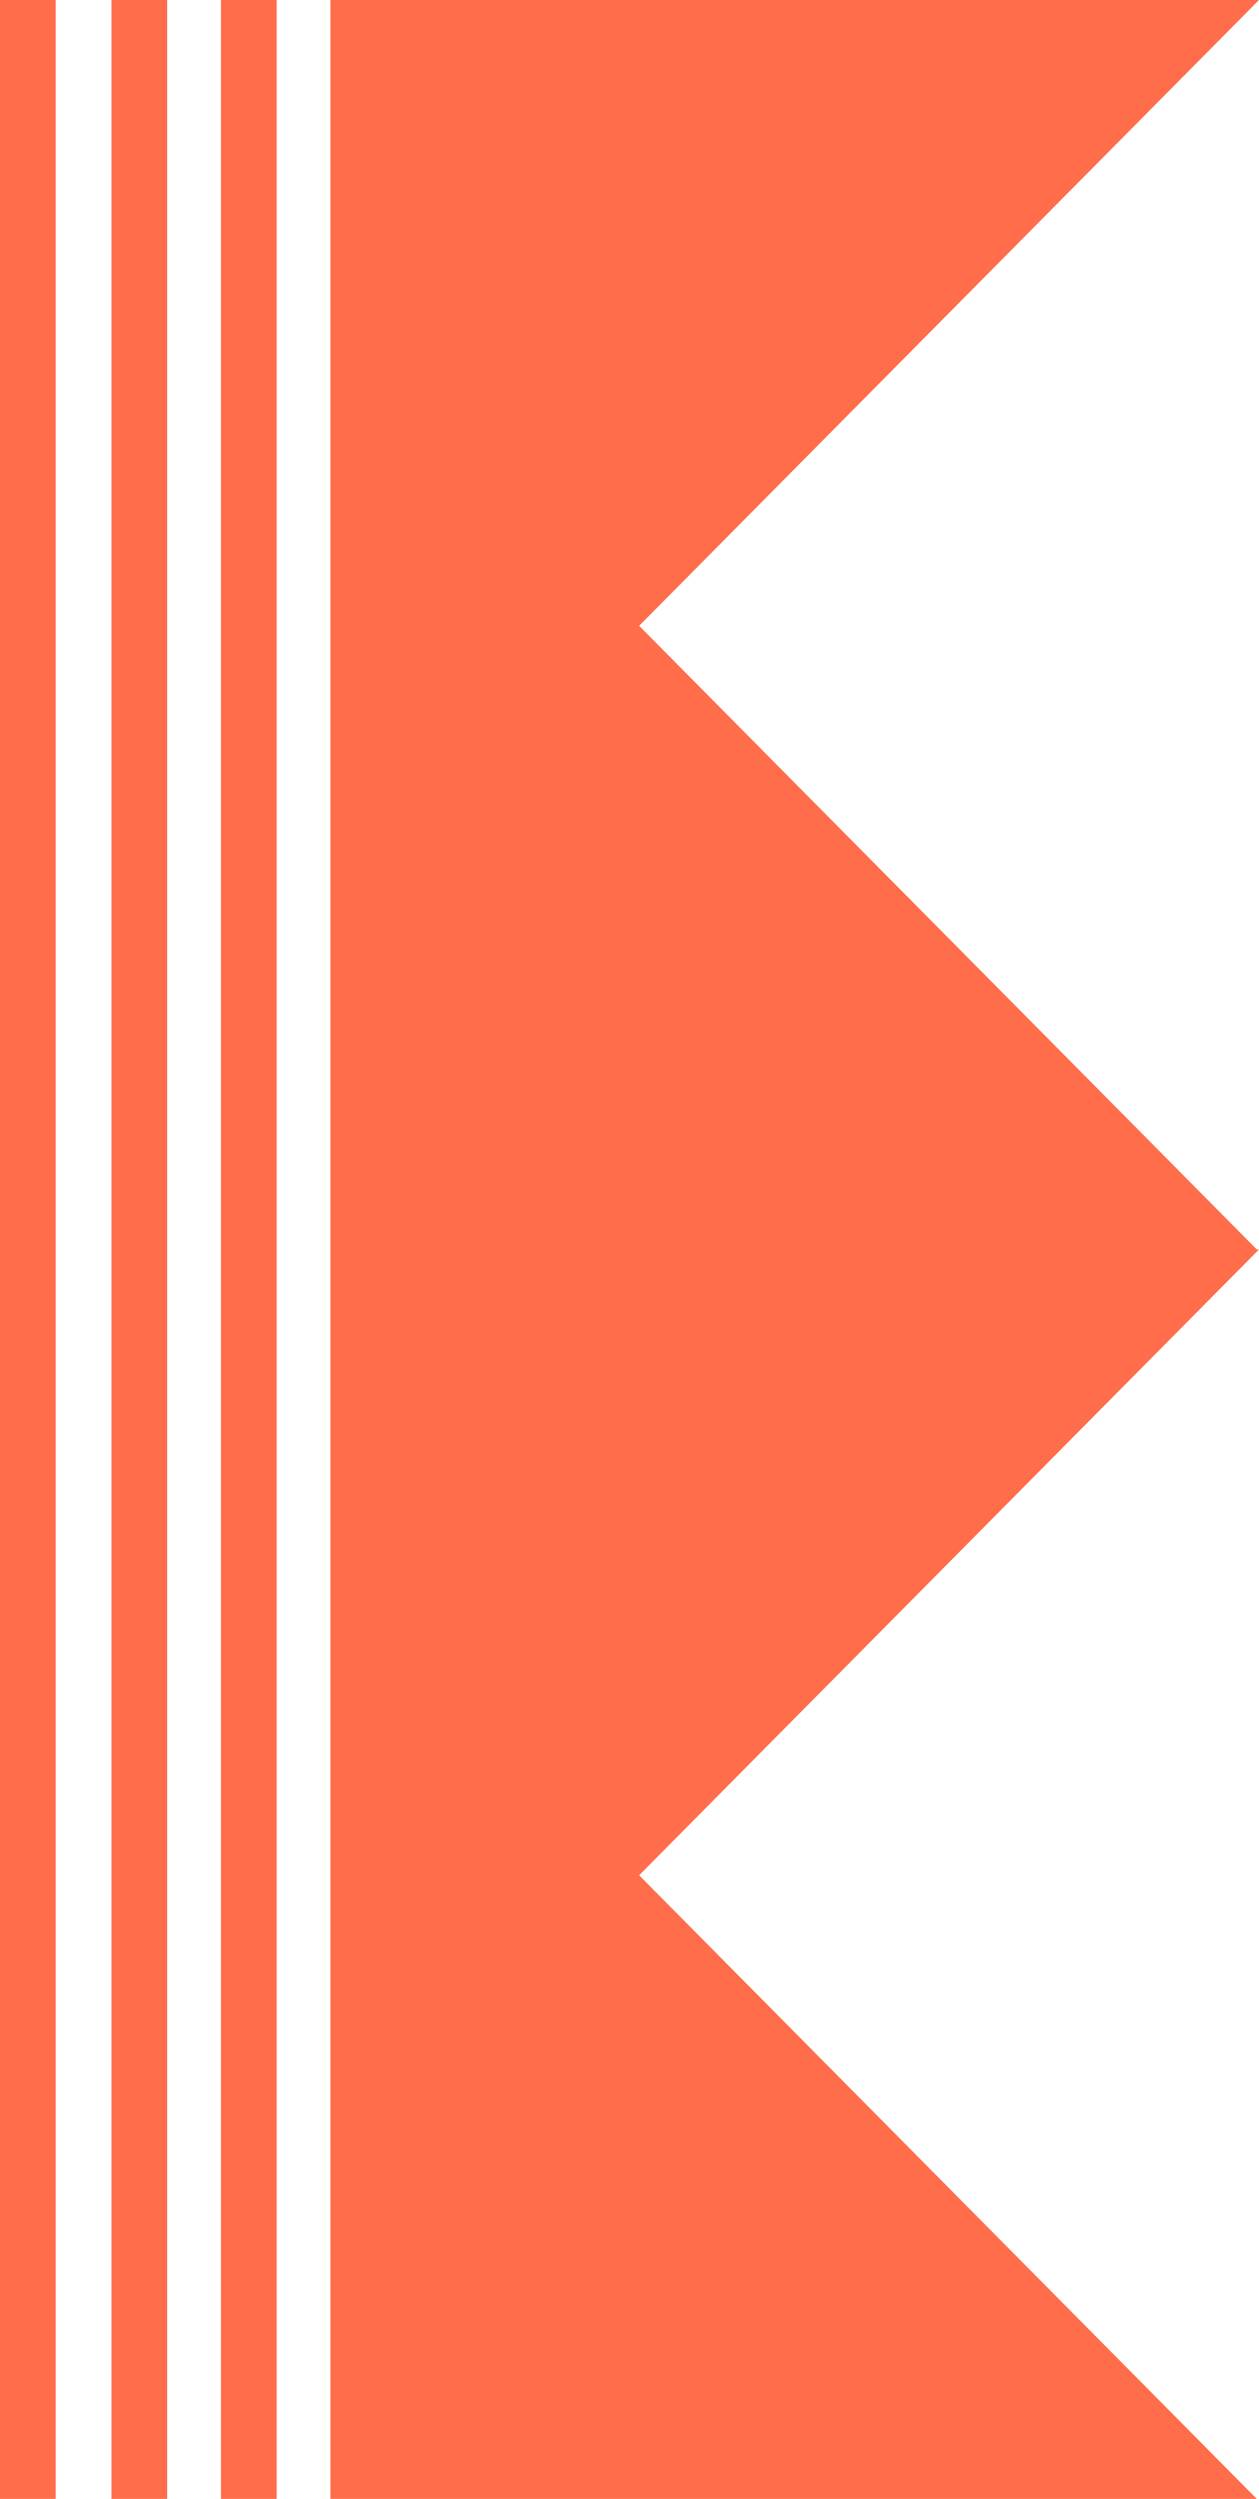<svg xmlns="http://www.w3.org/2000/svg" xmlns:xlink="http://www.w3.org/1999/xlink" width="262" height="520" viewBox="0 0 262 520">
  <defs>
    <clipPath id="clip-path">
      <rect id="Rectangle_4463" data-name="Rectangle 4463" width="193.233" height="520" transform="translate(69 186)" fill="#ff6d4b" stroke="#707070" stroke-width="1"/>
    </clipPath>
  </defs>
  <g id="Group_774" data-name="Group 774" transform="translate(-0.233 -186)">
    <g id="Group_773" data-name="Group 773">
      <g id="Mask_Group_15" data-name="Mask Group 15" clip-path="url(#clip-path)">
        <path id="Path_42199" data-name="Path 42199" d="M520,257.525,389.773,128.532,260,257.067v.458L129.773,128.532,0,257.067V0H520Z" transform="translate(4.708 706) rotate(-90)" fill="#ff6d4b"/>
      </g>
      <path id="Path_42200" data-name="Path 42200" d="M260,11.591H0V0H520V11.591Z" transform="translate(11.824 186) rotate(90)" fill="#ff6d4b"/>
      <path id="Path_42205" data-name="Path 42205" d="M260,11.59H0V0H520V11.59Z" transform="translate(35.019 186) rotate(90)" fill="#ff6d4b"/>
      <path id="Path_42206" data-name="Path 42206" d="M260,11.591H0V0H520V11.591Z" transform="translate(57.805 186) rotate(90)" fill="#ff6d4b"/>
    </g>
  </g>
</svg>
